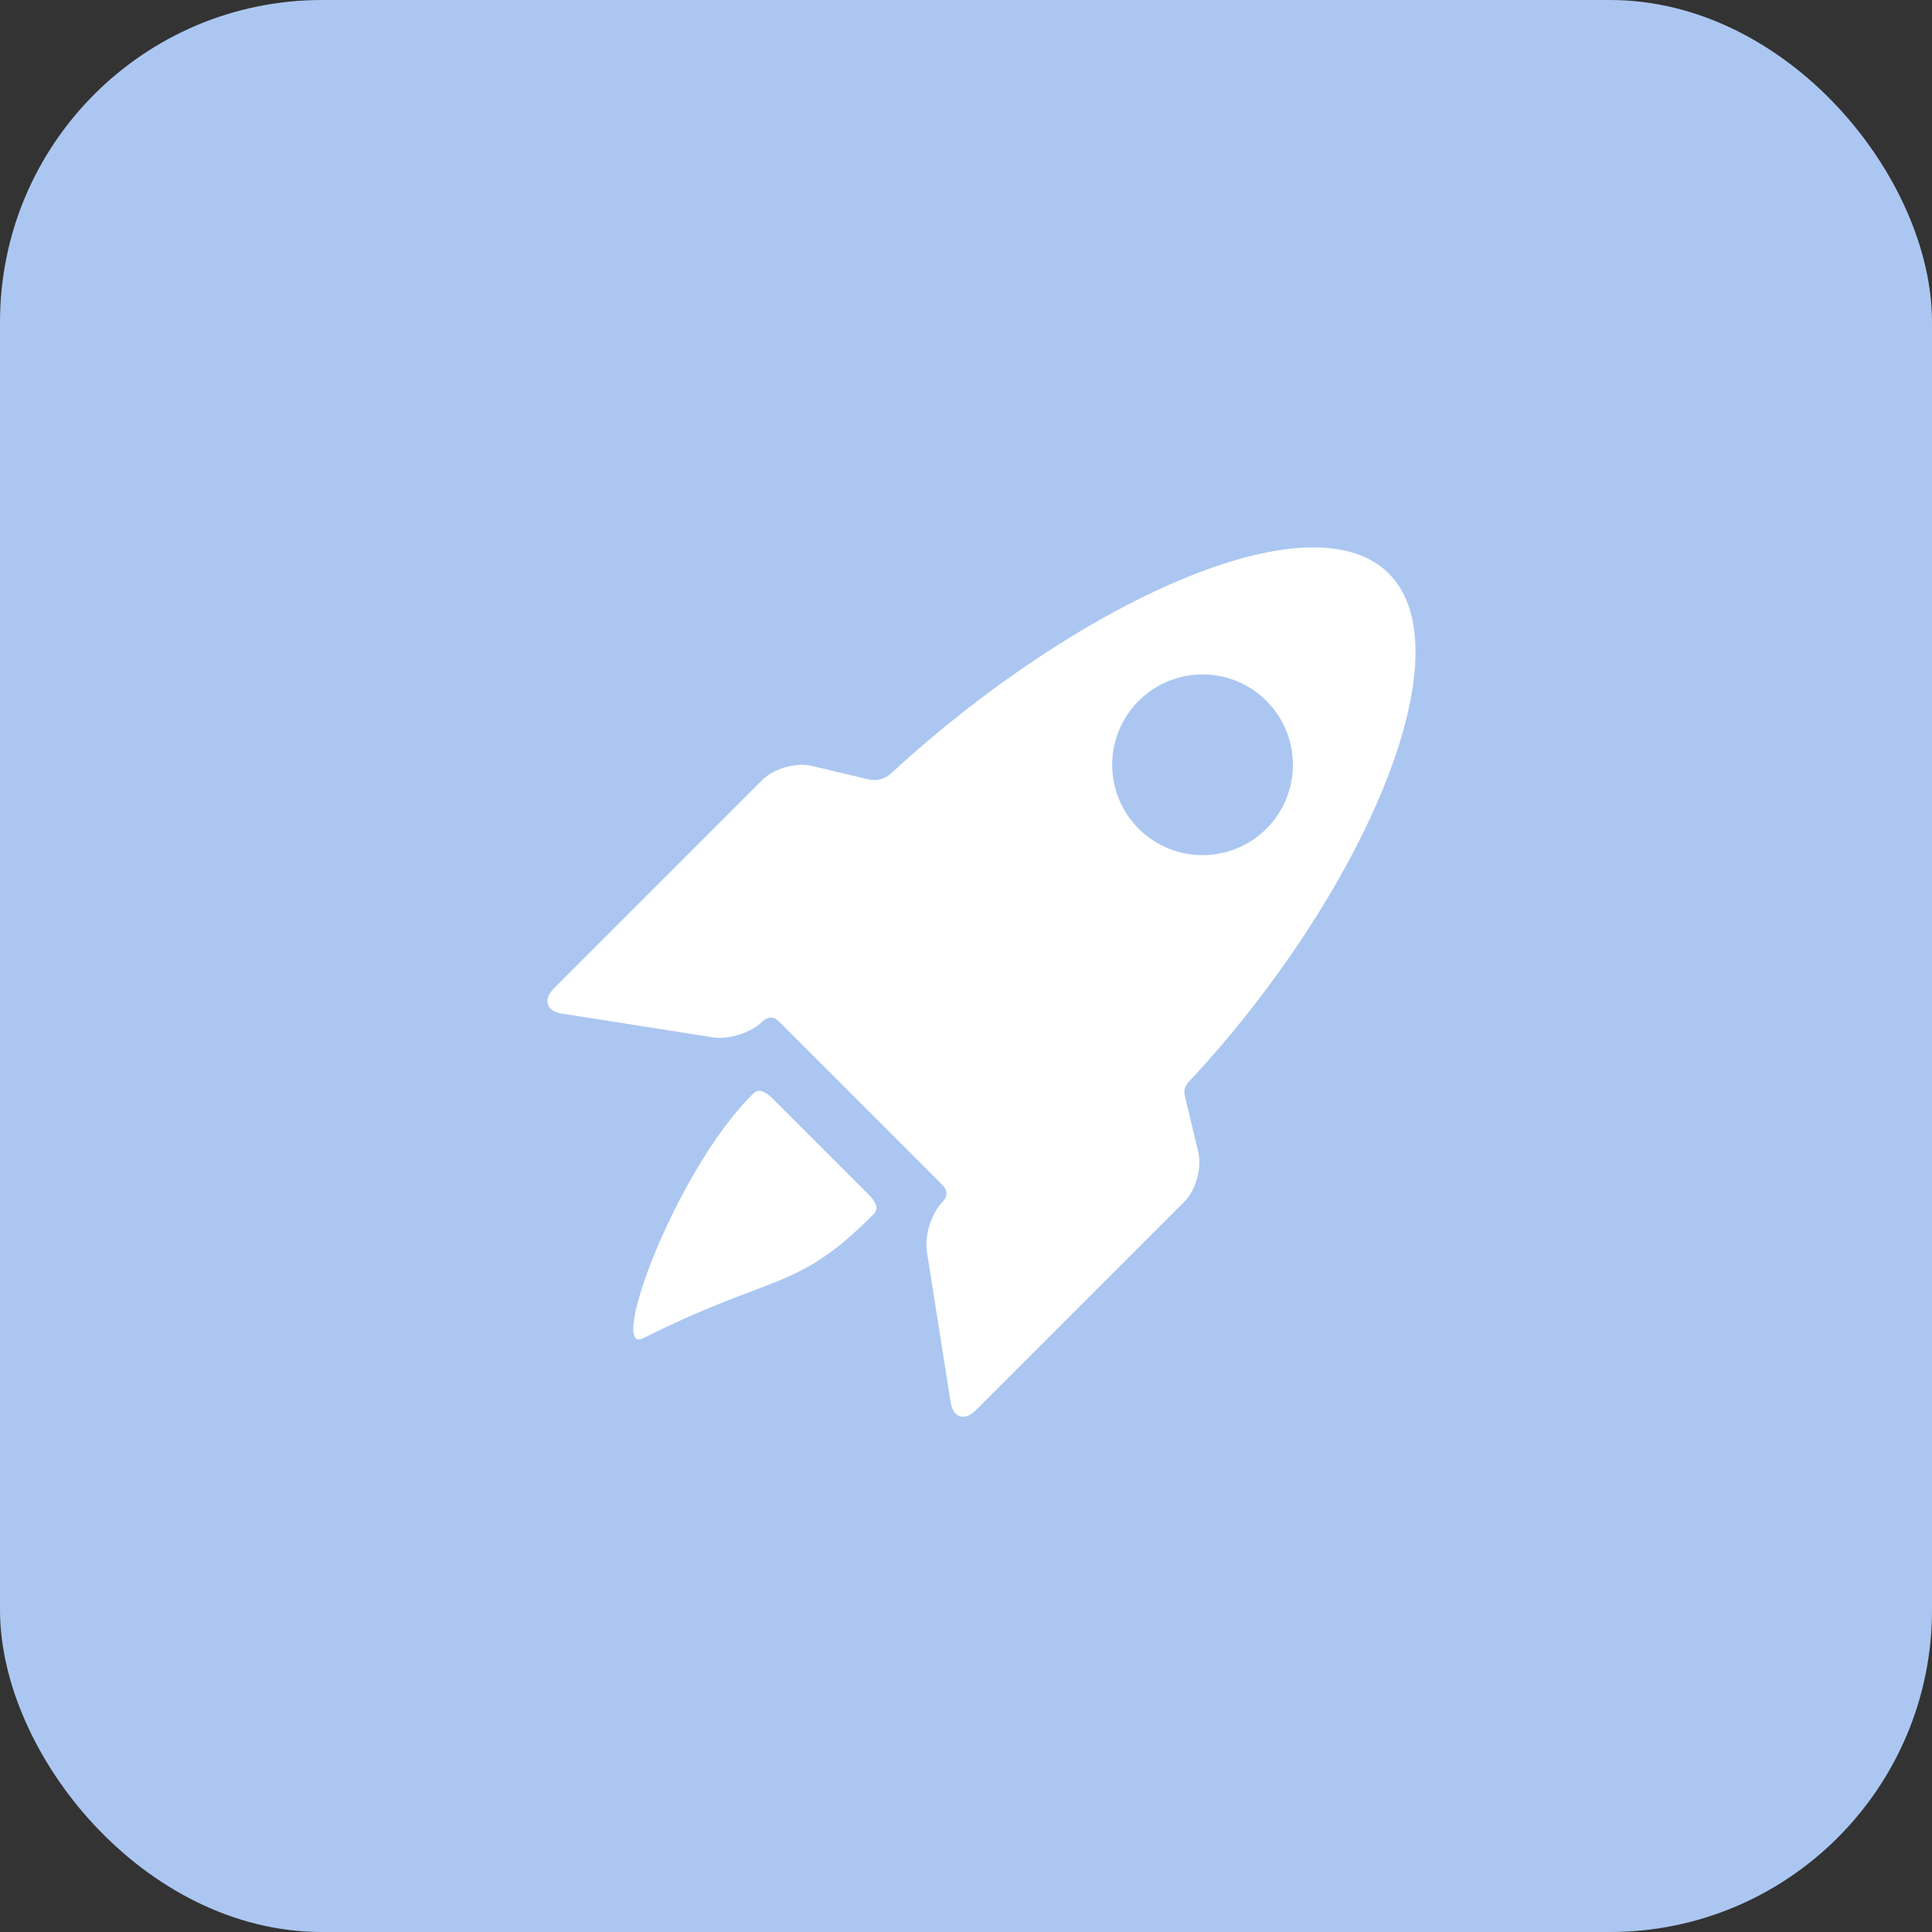 <?xml version="1.0" encoding="UTF-8"?> <svg xmlns="http://www.w3.org/2000/svg" width="60" height="60" viewBox="0 0 60 60" fill="none"><rect x="0" y="0" width="60" height="60" fill="#333333" stroke="none"/><rect width="60" height="60" rx="10" fill="#ABC7F1"></rect><path d="M24.004 34.126C23.591 33.713 23.436 33.921 23.344 34.012C20.968 36.388 18.859 42.12 19.974 41.561C24.033 39.523 24.71 40.129 27.085 37.754C27.177 37.662 27.388 37.511 26.964 37.086L24.004 34.126Z" fill="white"></path><path d="M36.811 34.094C36.703 33.751 36.929 33.586 37.024 33.484C42.267 27.823 45.599 20.281 43.13 17.811C40.673 15.355 33.364 18.784 27.704 23.99C27.592 24.093 27.372 24.288 26.977 24.206L25.214 23.786C24.724 23.67 24.032 23.865 23.677 24.221L17.207 30.691C16.851 31.047 16.966 31.402 17.463 31.48L22.143 32.216C22.64 32.294 23.338 32.067 23.694 31.711C23.694 31.711 23.935 31.469 24.178 31.711C25.516 33.049 28.003 35.536 29.279 36.812C29.532 37.065 29.289 37.306 29.289 37.306C28.933 37.662 28.706 38.36 28.784 38.857L29.52 43.536C29.598 44.034 29.953 44.149 30.309 43.793L36.779 37.323C37.135 36.968 37.33 36.276 37.214 35.786L36.811 34.094ZM35.362 25.735C34.266 24.64 34.266 22.863 35.362 21.767C36.458 20.671 38.235 20.671 39.331 21.767C40.426 22.863 40.426 24.64 39.331 25.735C38.235 26.831 36.458 26.831 35.362 25.735Z" fill="white"></path></svg> 